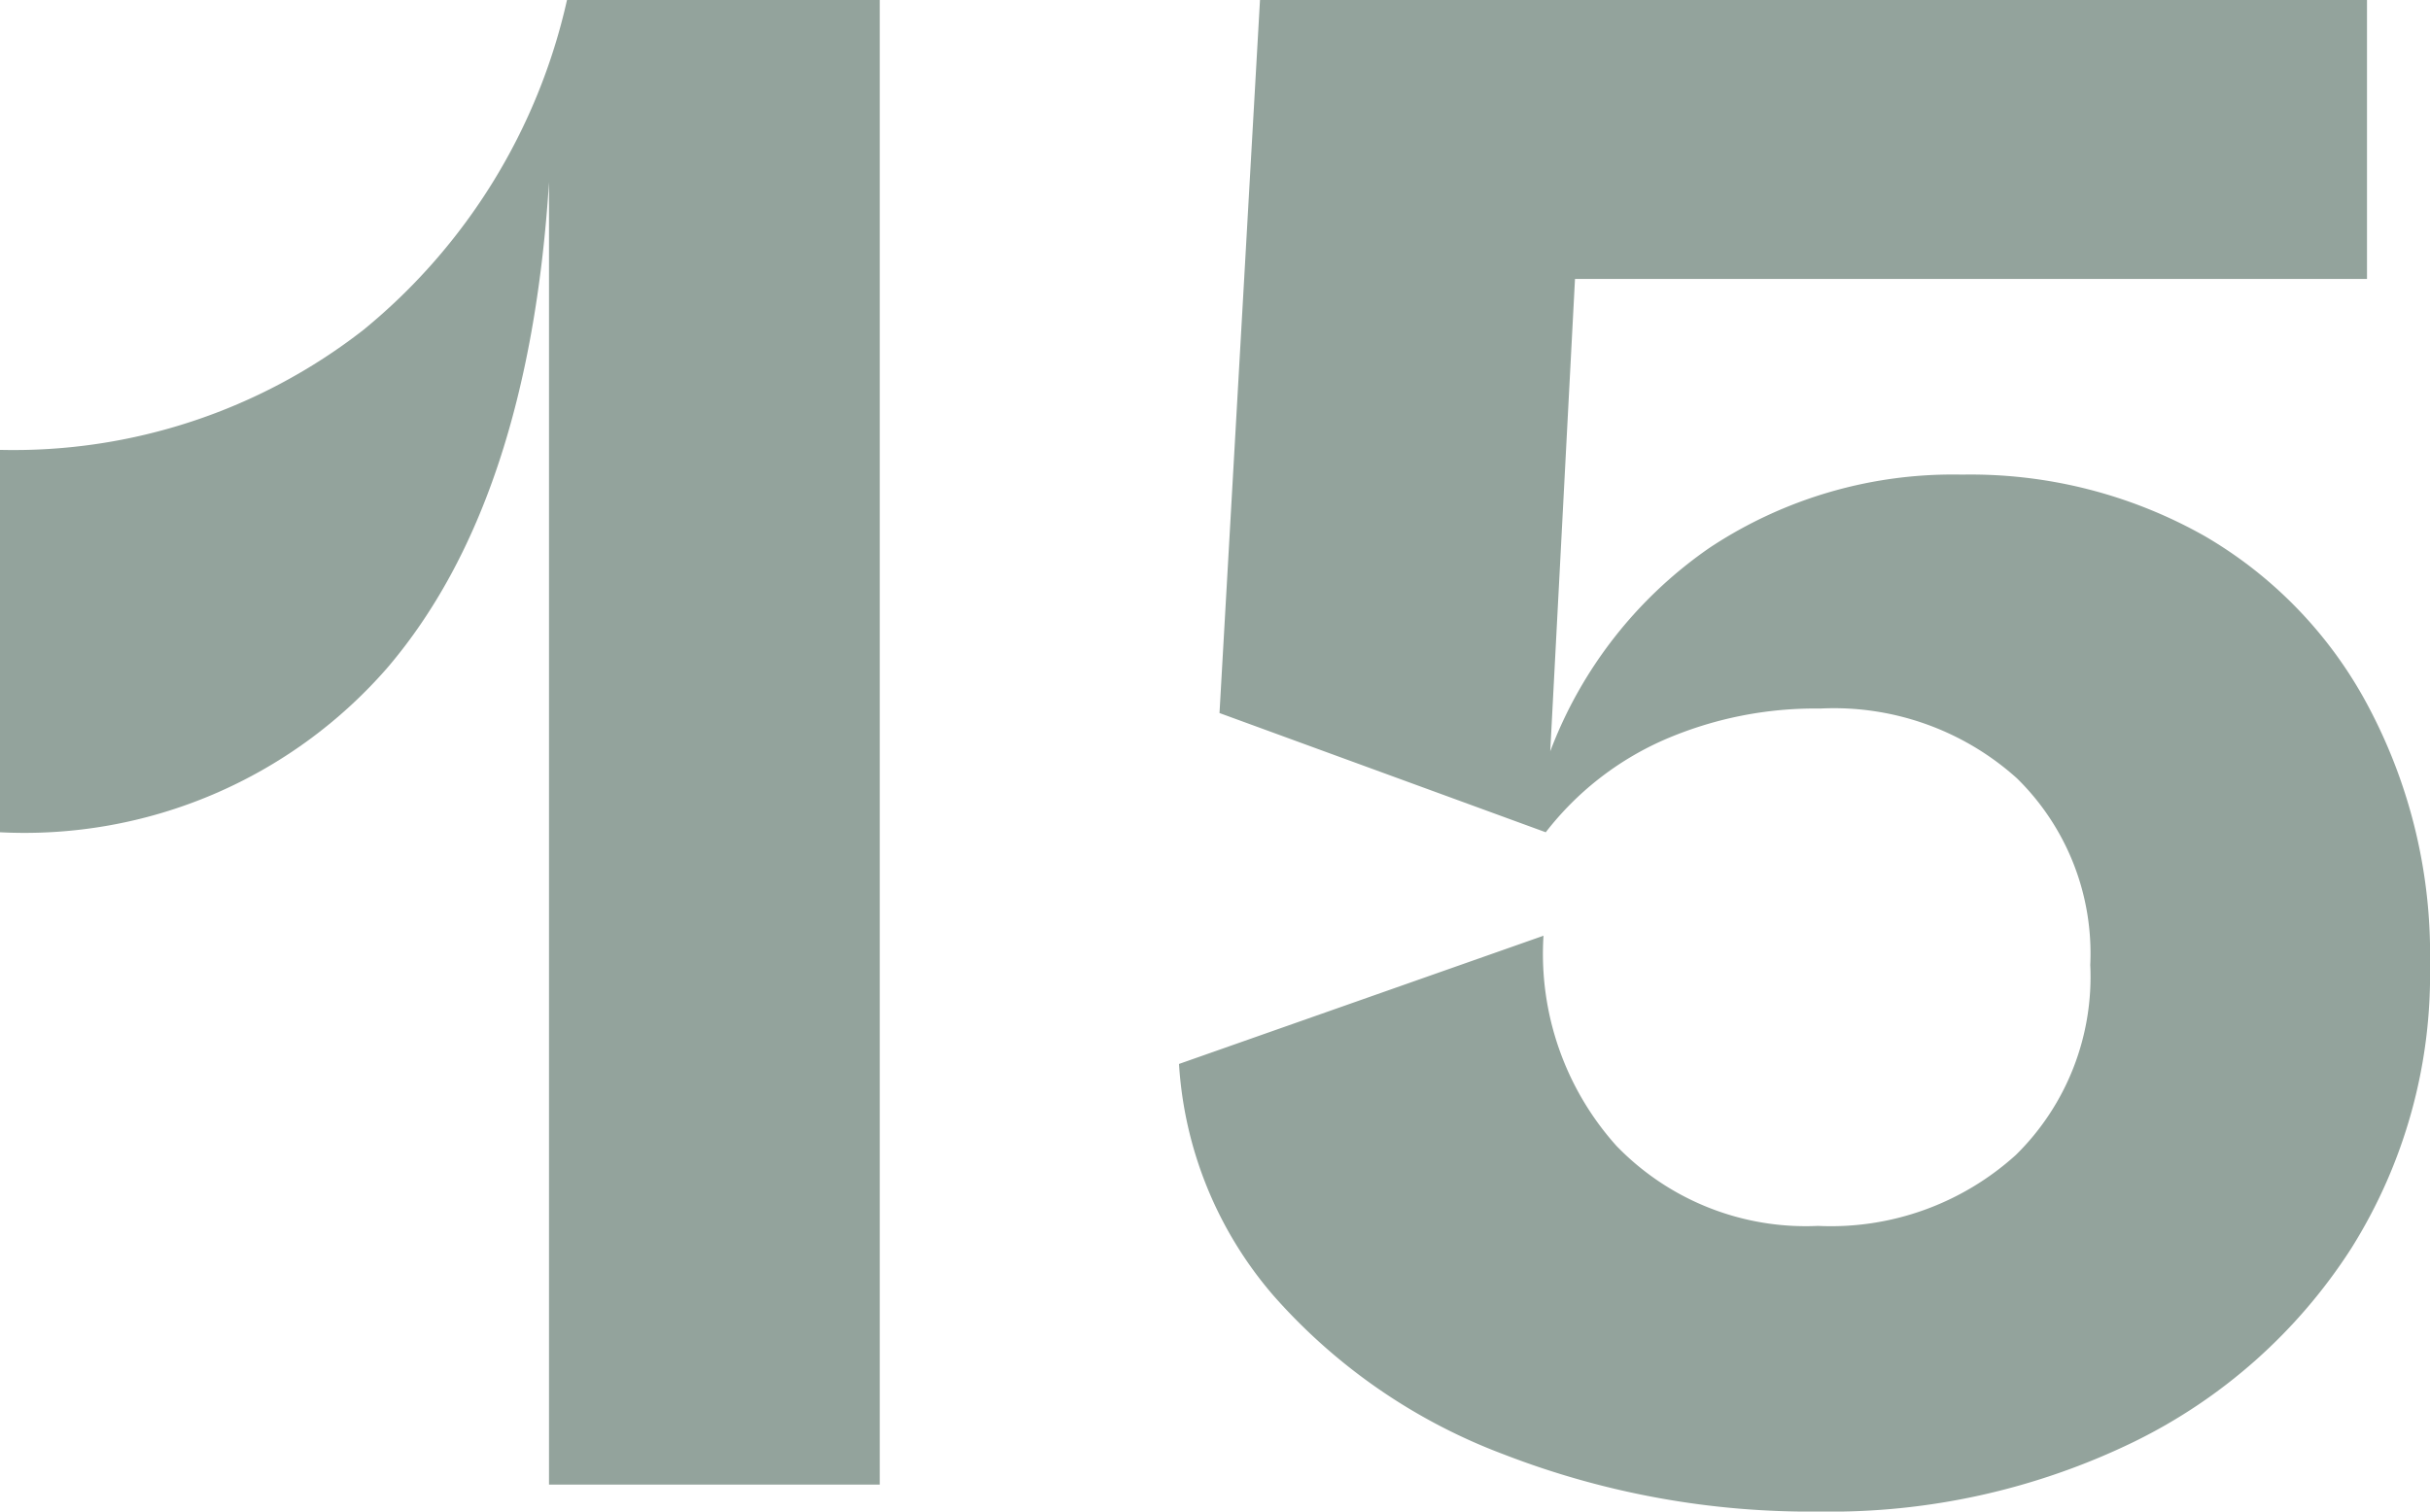 <svg xmlns="http://www.w3.org/2000/svg" viewBox="0 0 54 33.6"><defs><style>.cls-1{fill:#93a39c;}</style></defs><g id="レイヤー_2" data-name="レイヤー 2"><g id="_2nd_layer" data-name="2nd layer"><g id="_15" data-name="15"><path class="cls-1" d="M19.55,0V33H12.2V4.05q-.45,7.1-3.58,10.78A10.69,10.69,0,0,1,0,18.5V10A12.64,12.64,0,0,0,8.08,7.33,13.19,13.19,0,0,0,12.6,0Z"/><path class="cls-1" d="M49,11.92a9.55,9.55,0,0,1,3.67,3.86A11.73,11.73,0,0,1,54,21.45a11.44,11.44,0,0,1-1.75,6.3,12,12,0,0,1-4.83,4.3,15.43,15.43,0,0,1-7,1.55,18.84,18.84,0,0,1-7-1.27A12.82,12.82,0,0,1,28.3,28.8a8.69,8.69,0,0,1-2.1-5.15l8.1-2.85a6.39,6.39,0,0,0,1.62,4.67,5.85,5.85,0,0,0,4.48,1.78,6.12,6.12,0,0,0,4.4-1.58,5.55,5.55,0,0,0,1.65-4.22,5.45,5.45,0,0,0-1.63-4.15,6.08,6.08,0,0,0-4.37-1.55,8.42,8.42,0,0,0-3.48.7,6.76,6.76,0,0,0-2.62,2.05L27.1,15.85,28,0h24.6V6.2H35l-.55,10.5A9.64,9.64,0,0,1,38,12.17a9.78,9.78,0,0,1,5.6-1.62A10.57,10.57,0,0,1,49,11.92Z"/></g></g></g></svg>